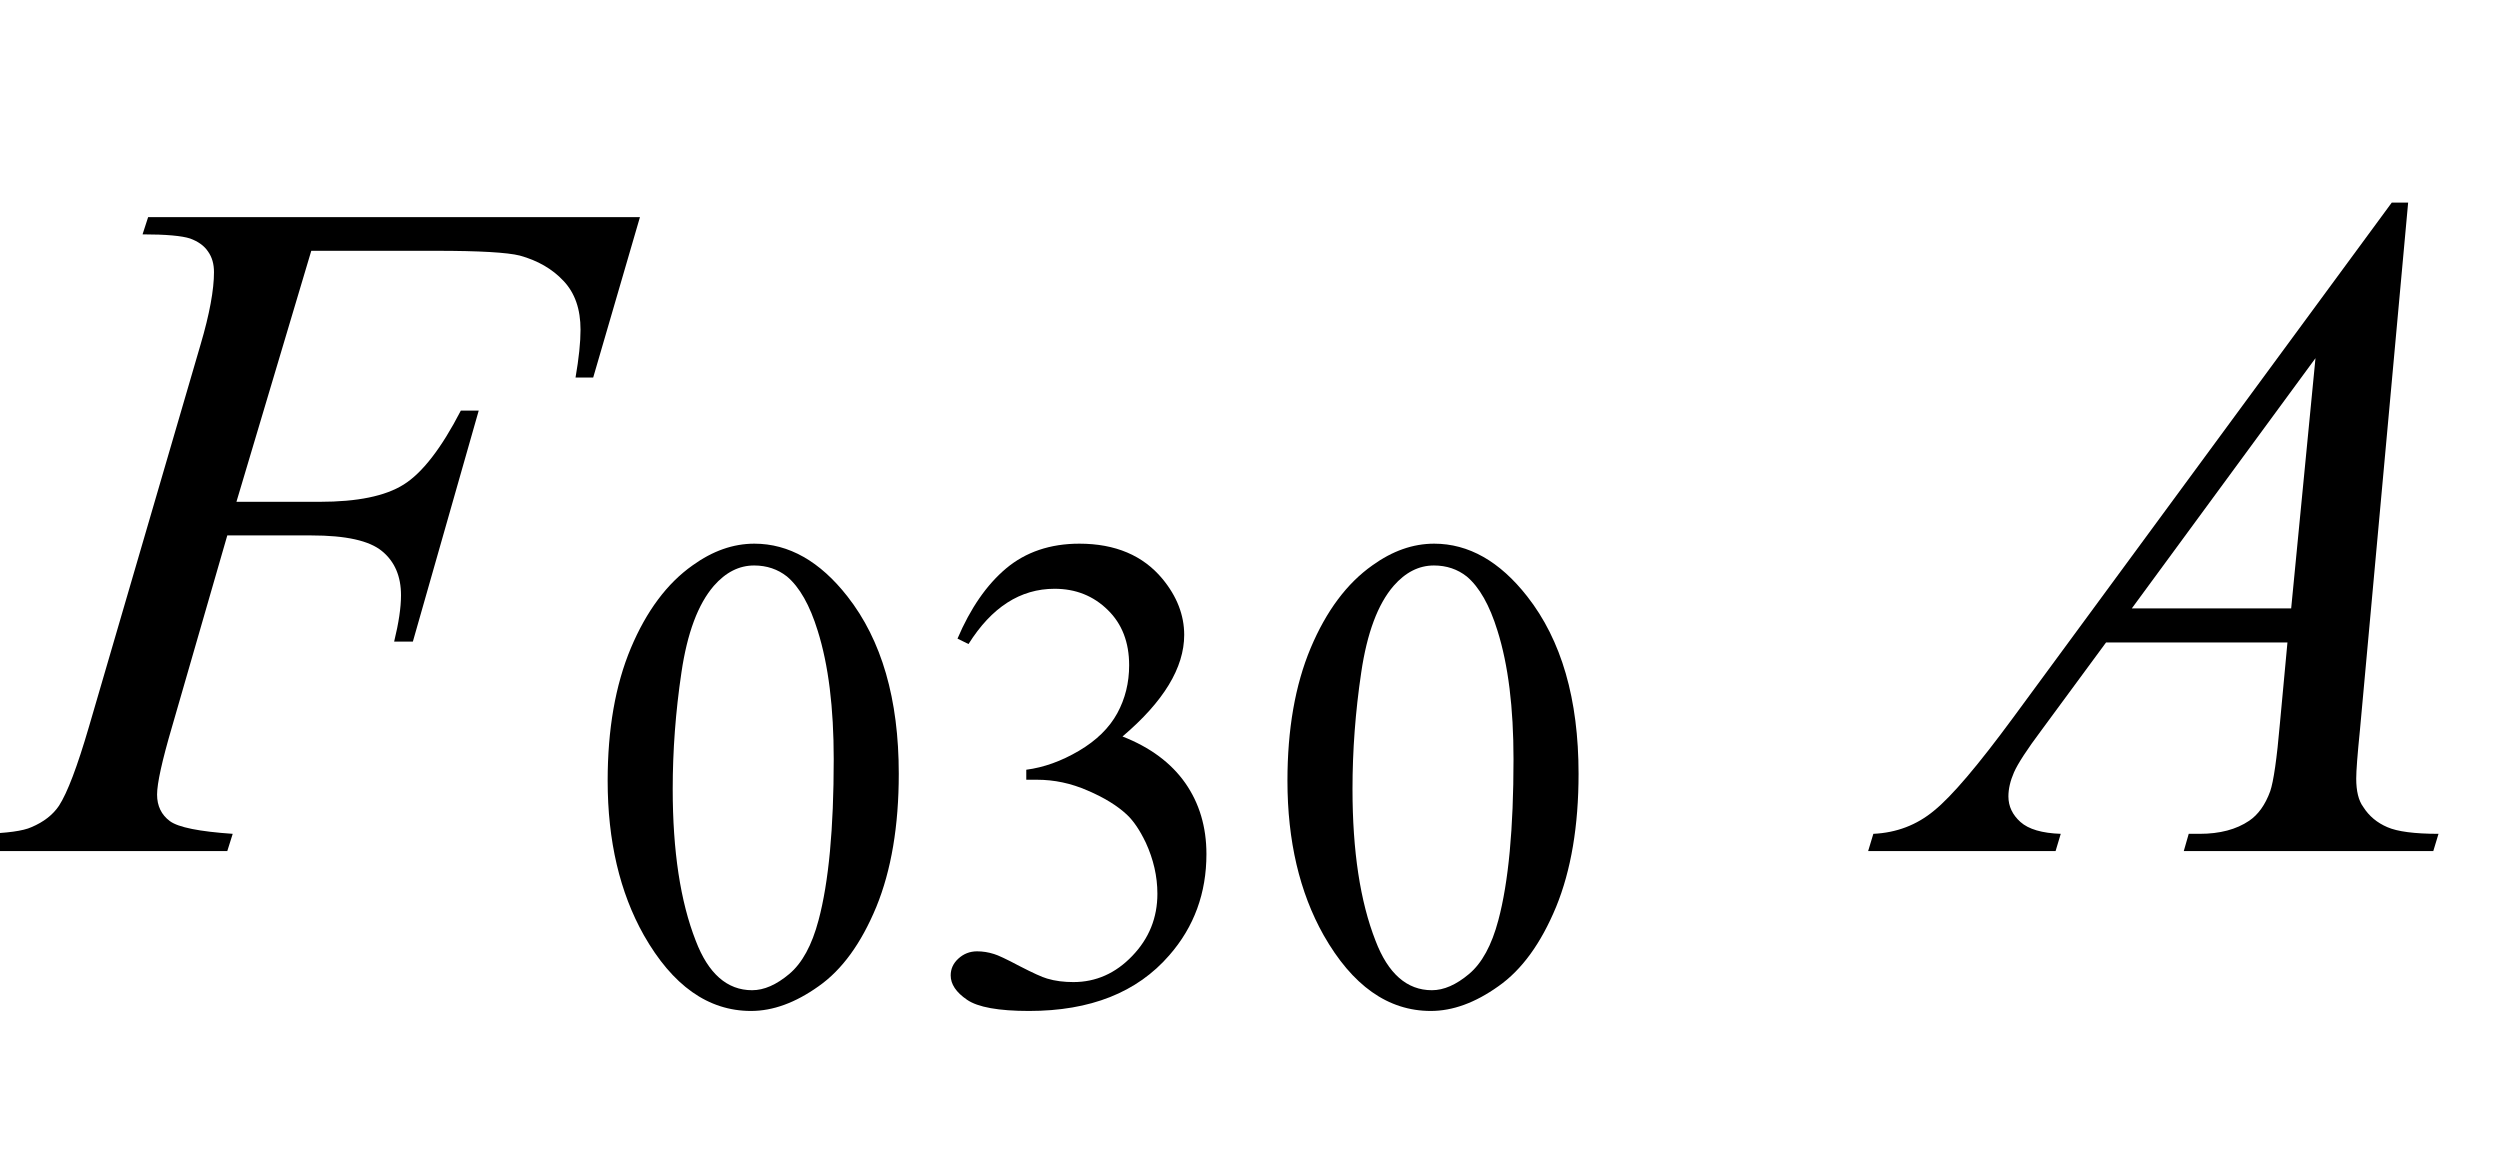 <?xml version="1.0" encoding="UTF-8"?>
<svg xmlns="http://www.w3.org/2000/svg" xmlns:xlink="http://www.w3.org/1999/xlink"  viewBox="0 0 47 22" version="1.1">
<defs>
<g>
<symbol overflow="visible" id="glyph0-0">
<path style="stroke:none;" d="M 2.496 0 L 2.496 -11.25 L 11.496 -11.25 L 11.496 0 Z M 2.777 -0.281 L 11.215 -0.281 L 11.215 -10.969 L 2.777 -10.969 Z M 2.777 -0.281 "/>
</symbol>
<symbol overflow="visible" id="glyph0-1">
<path style="stroke:none;" d="M 5.852 -11.285 L 4.445 -6.566 L 6.012 -6.566 C 6.715 -6.566 7.242 -6.672 7.59 -6.891 C 7.938 -7.109 8.297 -7.57 8.664 -8.281 L 9 -8.281 L 7.762 -3.938 L 7.41 -3.938 C 7.496 -4.289 7.539 -4.578 7.539 -4.809 C 7.539 -5.164 7.422 -5.441 7.184 -5.637 C 6.945 -5.836 6.504 -5.934 5.852 -5.934 L 4.273 -5.934 L 3.234 -2.336 C 3.047 -1.699 2.953 -1.273 2.953 -1.062 C 2.953 -0.848 3.035 -0.68 3.195 -0.562 C 3.355 -0.445 3.75 -0.367 4.375 -0.324 L 4.273 0 L -0.438 0 L -0.324 -0.324 C 0.133 -0.336 0.438 -0.379 0.59 -0.449 C 0.824 -0.547 0.996 -0.684 1.109 -0.852 C 1.266 -1.094 1.453 -1.586 1.672 -2.336 L 3.77 -9.52 C 3.941 -10.098 4.023 -10.555 4.023 -10.883 C 4.023 -11.035 3.988 -11.164 3.91 -11.273 C 3.836 -11.383 3.723 -11.461 3.574 -11.516 C 3.422 -11.566 3.125 -11.594 2.68 -11.594 L 2.785 -11.918 L 12.031 -11.918 L 11.152 -8.902 L 10.82 -8.902 C 10.883 -9.266 10.914 -9.566 10.914 -9.801 C 10.914 -10.188 10.809 -10.492 10.594 -10.719 C 10.383 -10.945 10.109 -11.102 9.773 -11.195 C 9.539 -11.254 9.016 -11.285 8.199 -11.285 Z M 5.852 -11.285 "/>
</symbol>
<symbol overflow="visible" id="glyph0-2">
<path style="stroke:none;" d="M 9.273 -12.191 L 8.367 -2.277 C 8.32 -1.812 8.297 -1.508 8.297 -1.363 C 8.297 -1.129 8.34 -0.949 8.43 -0.828 C 8.539 -0.656 8.691 -0.531 8.883 -0.449 C 9.07 -0.367 9.391 -0.324 9.844 -0.324 L 9.746 0 L 5.055 0 L 5.148 -0.324 L 5.352 -0.324 C 5.734 -0.324 6.043 -0.406 6.285 -0.57 C 6.453 -0.684 6.586 -0.867 6.68 -1.125 C 6.742 -1.305 6.805 -1.734 6.863 -2.406 L 7.004 -3.922 L 3.594 -3.922 L 2.383 -2.277 C 2.105 -1.906 1.934 -1.641 1.863 -1.48 C 1.793 -1.32 1.758 -1.168 1.758 -1.027 C 1.758 -0.84 1.836 -0.68 1.984 -0.547 C 2.137 -0.41 2.391 -0.336 2.742 -0.324 L 2.645 0 L -0.879 0 L -0.781 -0.324 C -0.348 -0.344 0.035 -0.488 0.363 -0.762 C 0.695 -1.031 1.188 -1.613 1.844 -2.504 L 8.965 -12.191 Z M 7.531 -9.266 L 4.078 -4.562 L 7.074 -4.562 Z M 7.531 -9.266 "/>
</symbol>
<symbol overflow="visible" id="glyph1-0">
<path style="stroke:none;" d="M 1.773 0 L 1.773 -7.988 L 8.164 -7.988 L 8.164 0 Z M 1.973 -0.199 L 7.961 -0.199 L 7.961 -7.789 L 1.973 -7.789 Z M 1.973 -0.199 "/>
</symbol>
<symbol overflow="visible" id="glyph1-1">
<path style="stroke:none;" d="M 0.461 -4.18 C 0.461 -5.145 0.605 -5.977 0.898 -6.676 C 1.191 -7.371 1.578 -7.891 2.059 -8.23 C 2.434 -8.5 2.82 -8.637 3.219 -8.637 C 3.867 -8.637 4.453 -8.305 4.969 -7.645 C 5.613 -6.824 5.934 -5.715 5.934 -4.312 C 5.934 -3.332 5.793 -2.496 5.512 -1.809 C 5.227 -1.121 4.867 -0.625 4.426 -0.316 C 3.988 -0.004 3.566 0.148 3.156 0.148 C 2.352 0.148 1.68 -0.328 1.141 -1.277 C 0.688 -2.082 0.461 -3.051 0.461 -4.18 Z M 1.684 -4.023 C 1.684 -2.859 1.828 -1.91 2.117 -1.172 C 2.352 -0.555 2.707 -0.242 3.176 -0.242 C 3.402 -0.242 3.633 -0.344 3.875 -0.547 C 4.117 -0.75 4.301 -1.086 4.426 -1.559 C 4.617 -2.273 4.711 -3.285 4.711 -4.586 C 4.711 -5.551 4.613 -6.355 4.41 -7 C 4.262 -7.48 4.07 -7.82 3.832 -8.02 C 3.66 -8.156 3.453 -8.227 3.215 -8.227 C 2.93 -8.227 2.68 -8.098 2.457 -7.844 C 2.16 -7.5 1.957 -6.957 1.848 -6.215 C 1.738 -5.477 1.684 -4.746 1.684 -4.023 Z M 1.684 -4.023 "/>
</symbol>
<symbol overflow="visible" id="glyph1-2">
<path style="stroke:none;" d="M 0.648 -6.852 C 0.891 -7.422 1.195 -7.863 1.562 -8.172 C 1.93 -8.48 2.391 -8.637 2.938 -8.637 C 3.617 -8.637 4.137 -8.414 4.5 -7.977 C 4.773 -7.648 4.91 -7.293 4.91 -6.922 C 4.91 -6.305 4.523 -5.668 3.75 -5.012 C 4.27 -4.809 4.664 -4.516 4.93 -4.137 C 5.195 -3.758 5.328 -3.312 5.328 -2.801 C 5.328 -2.07 5.098 -1.434 4.629 -0.898 C 4.023 -0.199 3.145 0.148 1.992 0.148 C 1.422 0.148 1.031 0.078 0.828 -0.062 C 0.621 -0.203 0.52 -0.355 0.52 -0.52 C 0.52 -0.641 0.566 -0.746 0.664 -0.836 C 0.762 -0.926 0.879 -0.973 1.016 -0.973 C 1.121 -0.973 1.227 -0.957 1.336 -0.922 C 1.406 -0.902 1.566 -0.828 1.816 -0.695 C 2.066 -0.566 2.238 -0.488 2.332 -0.461 C 2.488 -0.414 2.652 -0.395 2.828 -0.395 C 3.25 -0.395 3.621 -0.559 3.934 -0.887 C 4.25 -1.215 4.406 -1.605 4.406 -2.055 C 4.406 -2.383 4.332 -2.703 4.188 -3.016 C 4.078 -3.246 3.961 -3.422 3.832 -3.543 C 3.652 -3.711 3.406 -3.863 3.094 -3.996 C 2.781 -4.133 2.465 -4.199 2.141 -4.199 L 1.941 -4.199 L 1.941 -4.387 C 2.27 -4.43 2.598 -4.547 2.93 -4.742 C 3.262 -4.938 3.5 -5.172 3.652 -5.449 C 3.801 -5.723 3.875 -6.023 3.875 -6.352 C 3.875 -6.781 3.742 -7.129 3.473 -7.391 C 3.203 -7.656 2.871 -7.789 2.473 -7.789 C 1.828 -7.789 1.289 -7.441 0.855 -6.75 Z M 0.648 -6.852 "/>
</symbol>
</g>
</defs>
<g id="surface395346">
<g style="fill:rgb(0%,0%,0%);fill-opacity:1;">
  <use xlink:href="#glyph0-1" x="0" y="16"/>
</g>
<g style="fill:rgb(0%,0%,0%);fill-opacity:1;">
  <use xlink:href="#glyph1-1" x="10.963" y="18.858"/>
  <use xlink:href="#glyph1-2" x="17.353" y="18.858"/>
  <use xlink:href="#glyph1-1" x="23.743" y="18.858"/>
</g>
<g style="fill:rgb(0%,0%,0%);fill-opacity:1;">
  <use xlink:href="#glyph0-2" x="36" y="16"/>
</g>
</g>
</svg>